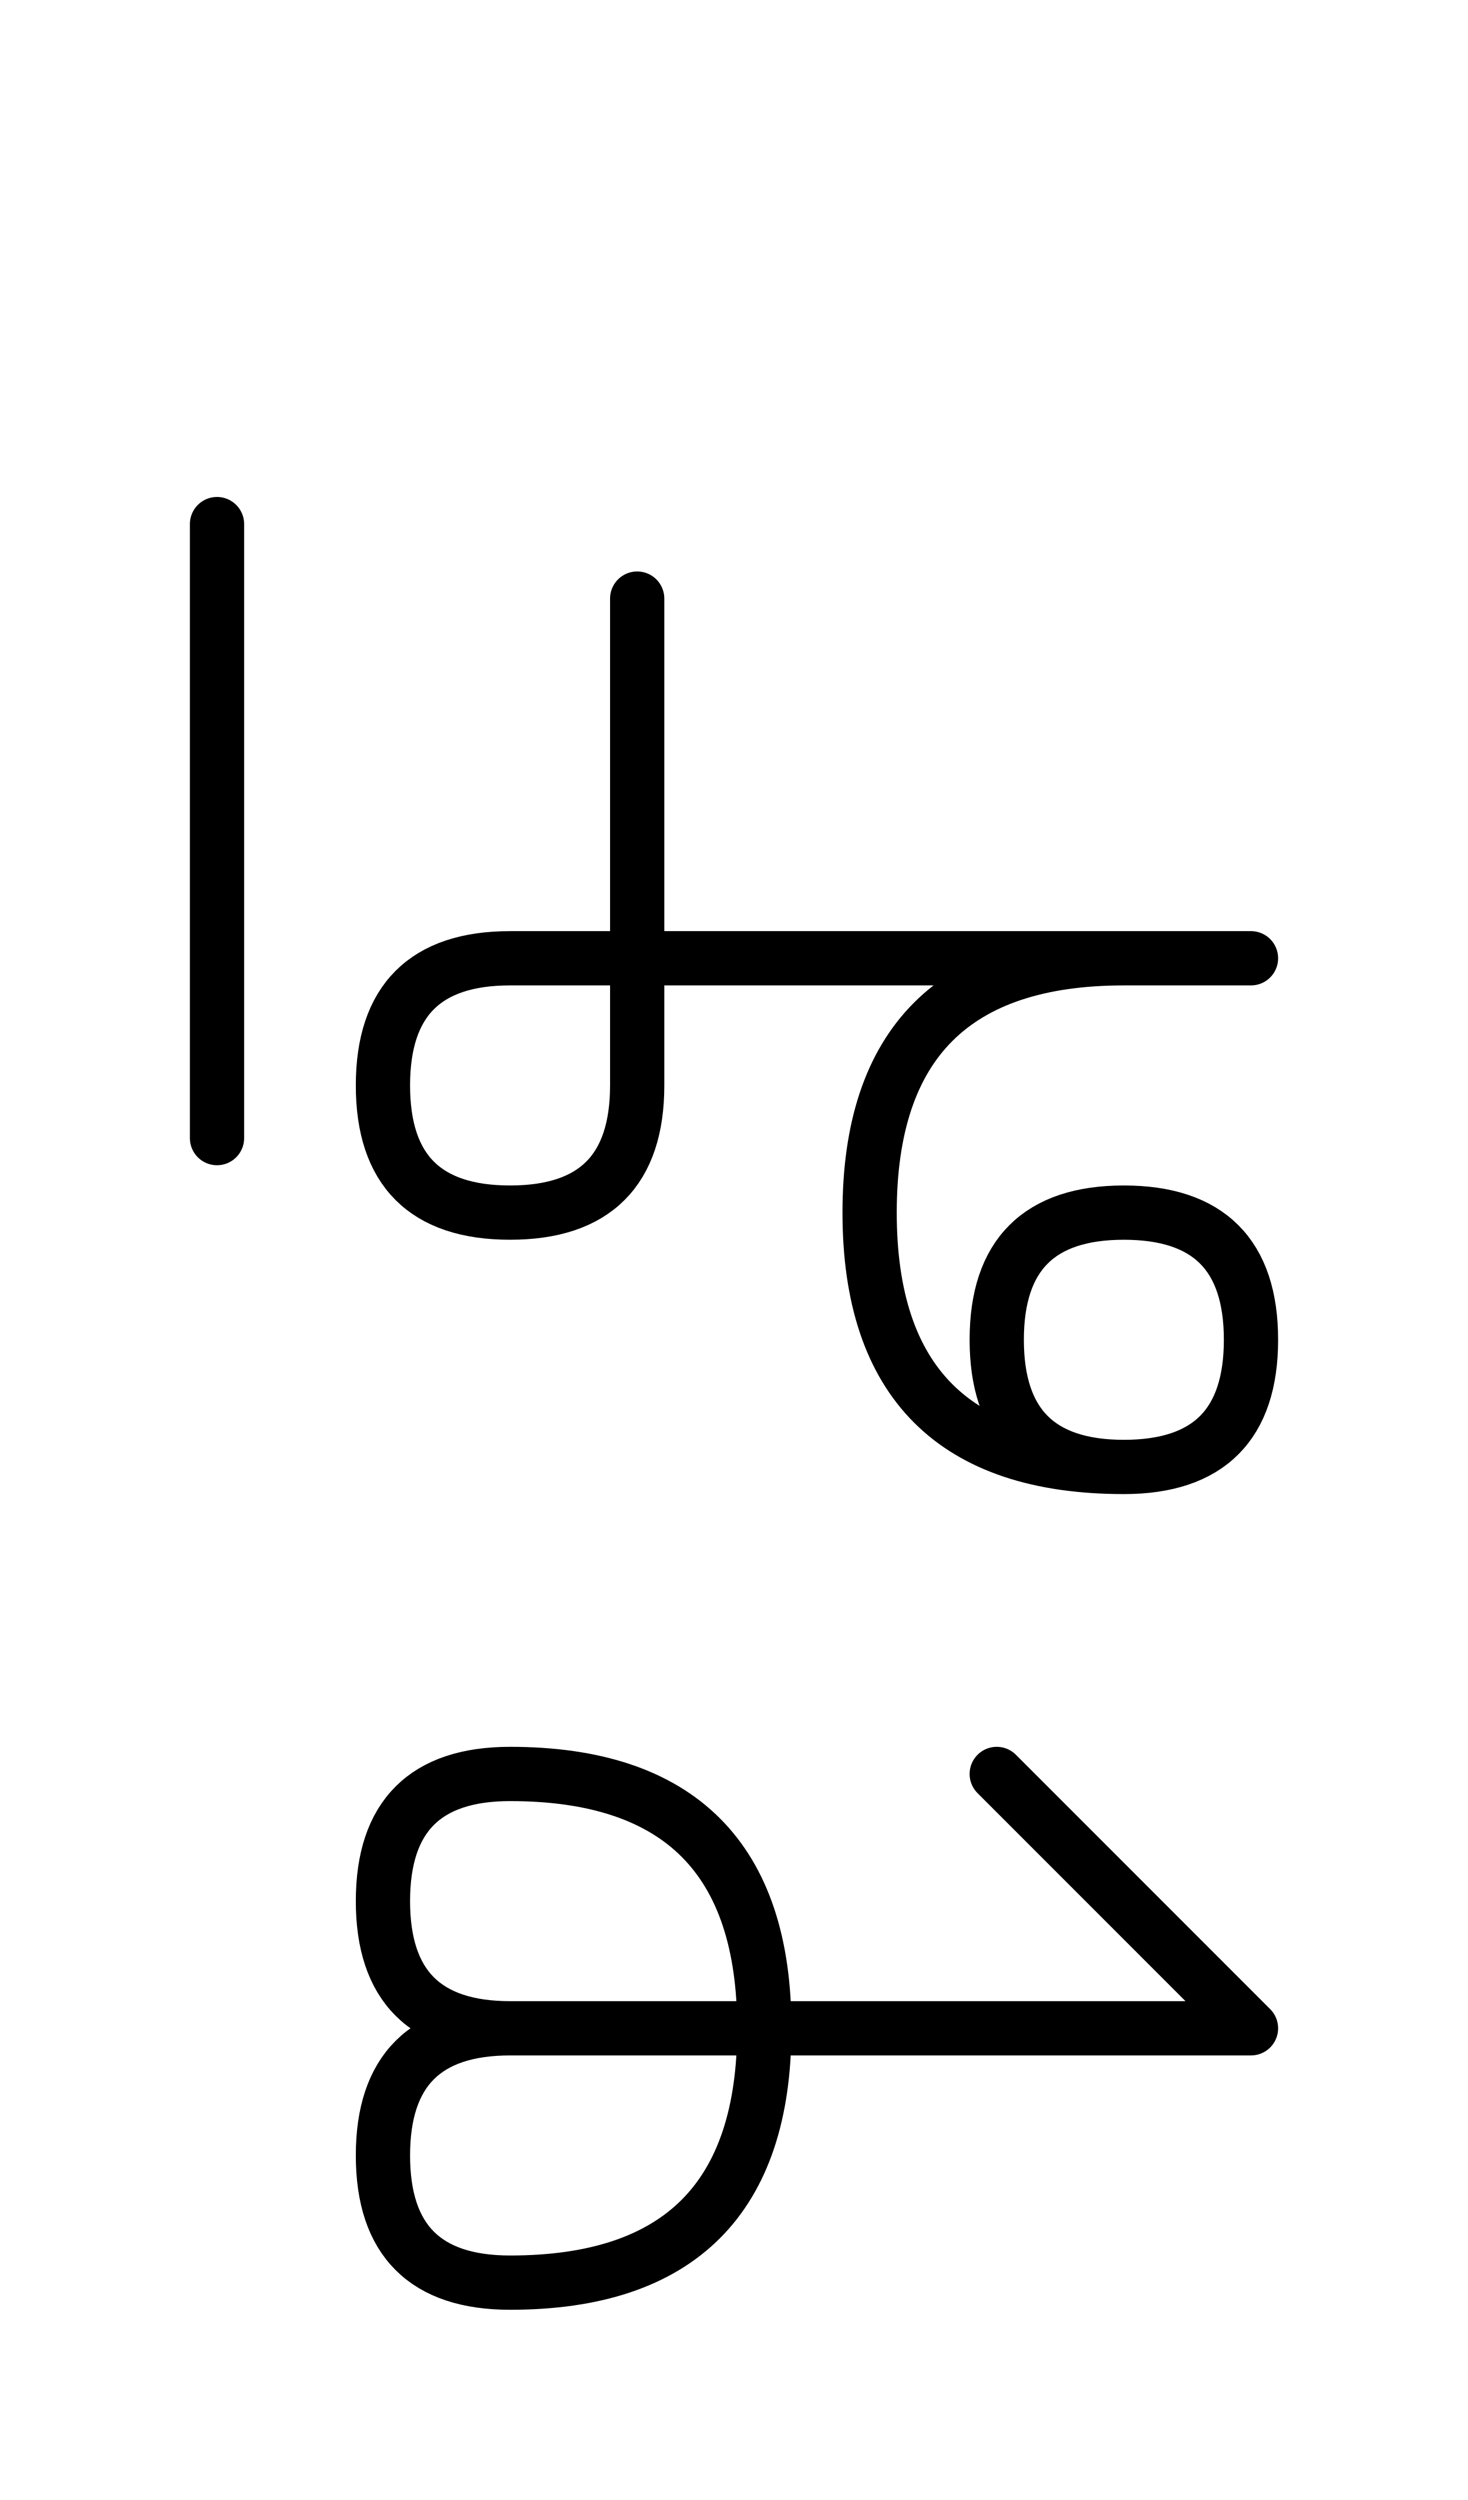<?xml version="1.0" encoding="UTF-8"?>
<svg xmlns="http://www.w3.org/2000/svg" xmlns:xlink="http://www.w3.org/1999/xlink"
     width="33.823" height="57.574" viewBox="0 0 33.823 57.574">
<defs>
<path d="M18.823,22.071 L22.965,22.071 L11.752,22.071 Q8.823,22.071,8.823,25.0 Q8.823,27.929,11.752,27.929 Q14.681,27.929,14.681,25.0 L14.681,13.787 M18.823,22.071 L14.681,22.071 L28.823,22.071 M25.894,22.071 Q20.036,22.071,20.036,27.929 Q20.036,33.787,25.894,33.787 Q28.823,33.787,28.823,30.858 Q28.823,27.929,25.894,27.929 Q22.965,27.929,22.965,30.858 Q22.965,33.787,25.894,33.787 M5.0,22.071 L5.0,26.213 L5.0,12.071 M18.823,46.716 L22.965,46.716 L11.752,46.716 Q8.823,46.716,8.823,43.787 Q8.823,40.858,11.752,40.858 Q17.61,40.858,17.61,46.716 Q17.61,52.574,11.752,52.574 Q8.823,52.574,8.823,49.645 Q8.823,46.716,11.752,46.716 M18.823,46.716 L14.681,46.716 L28.823,46.716 L22.965,40.858" stroke="black" fill="none" stroke-width="1.25" stroke-linecap="round" stroke-linejoin="round" id="d0" />
</defs>
<use xlink:href="#d0" x="0" y="0" />
</svg>